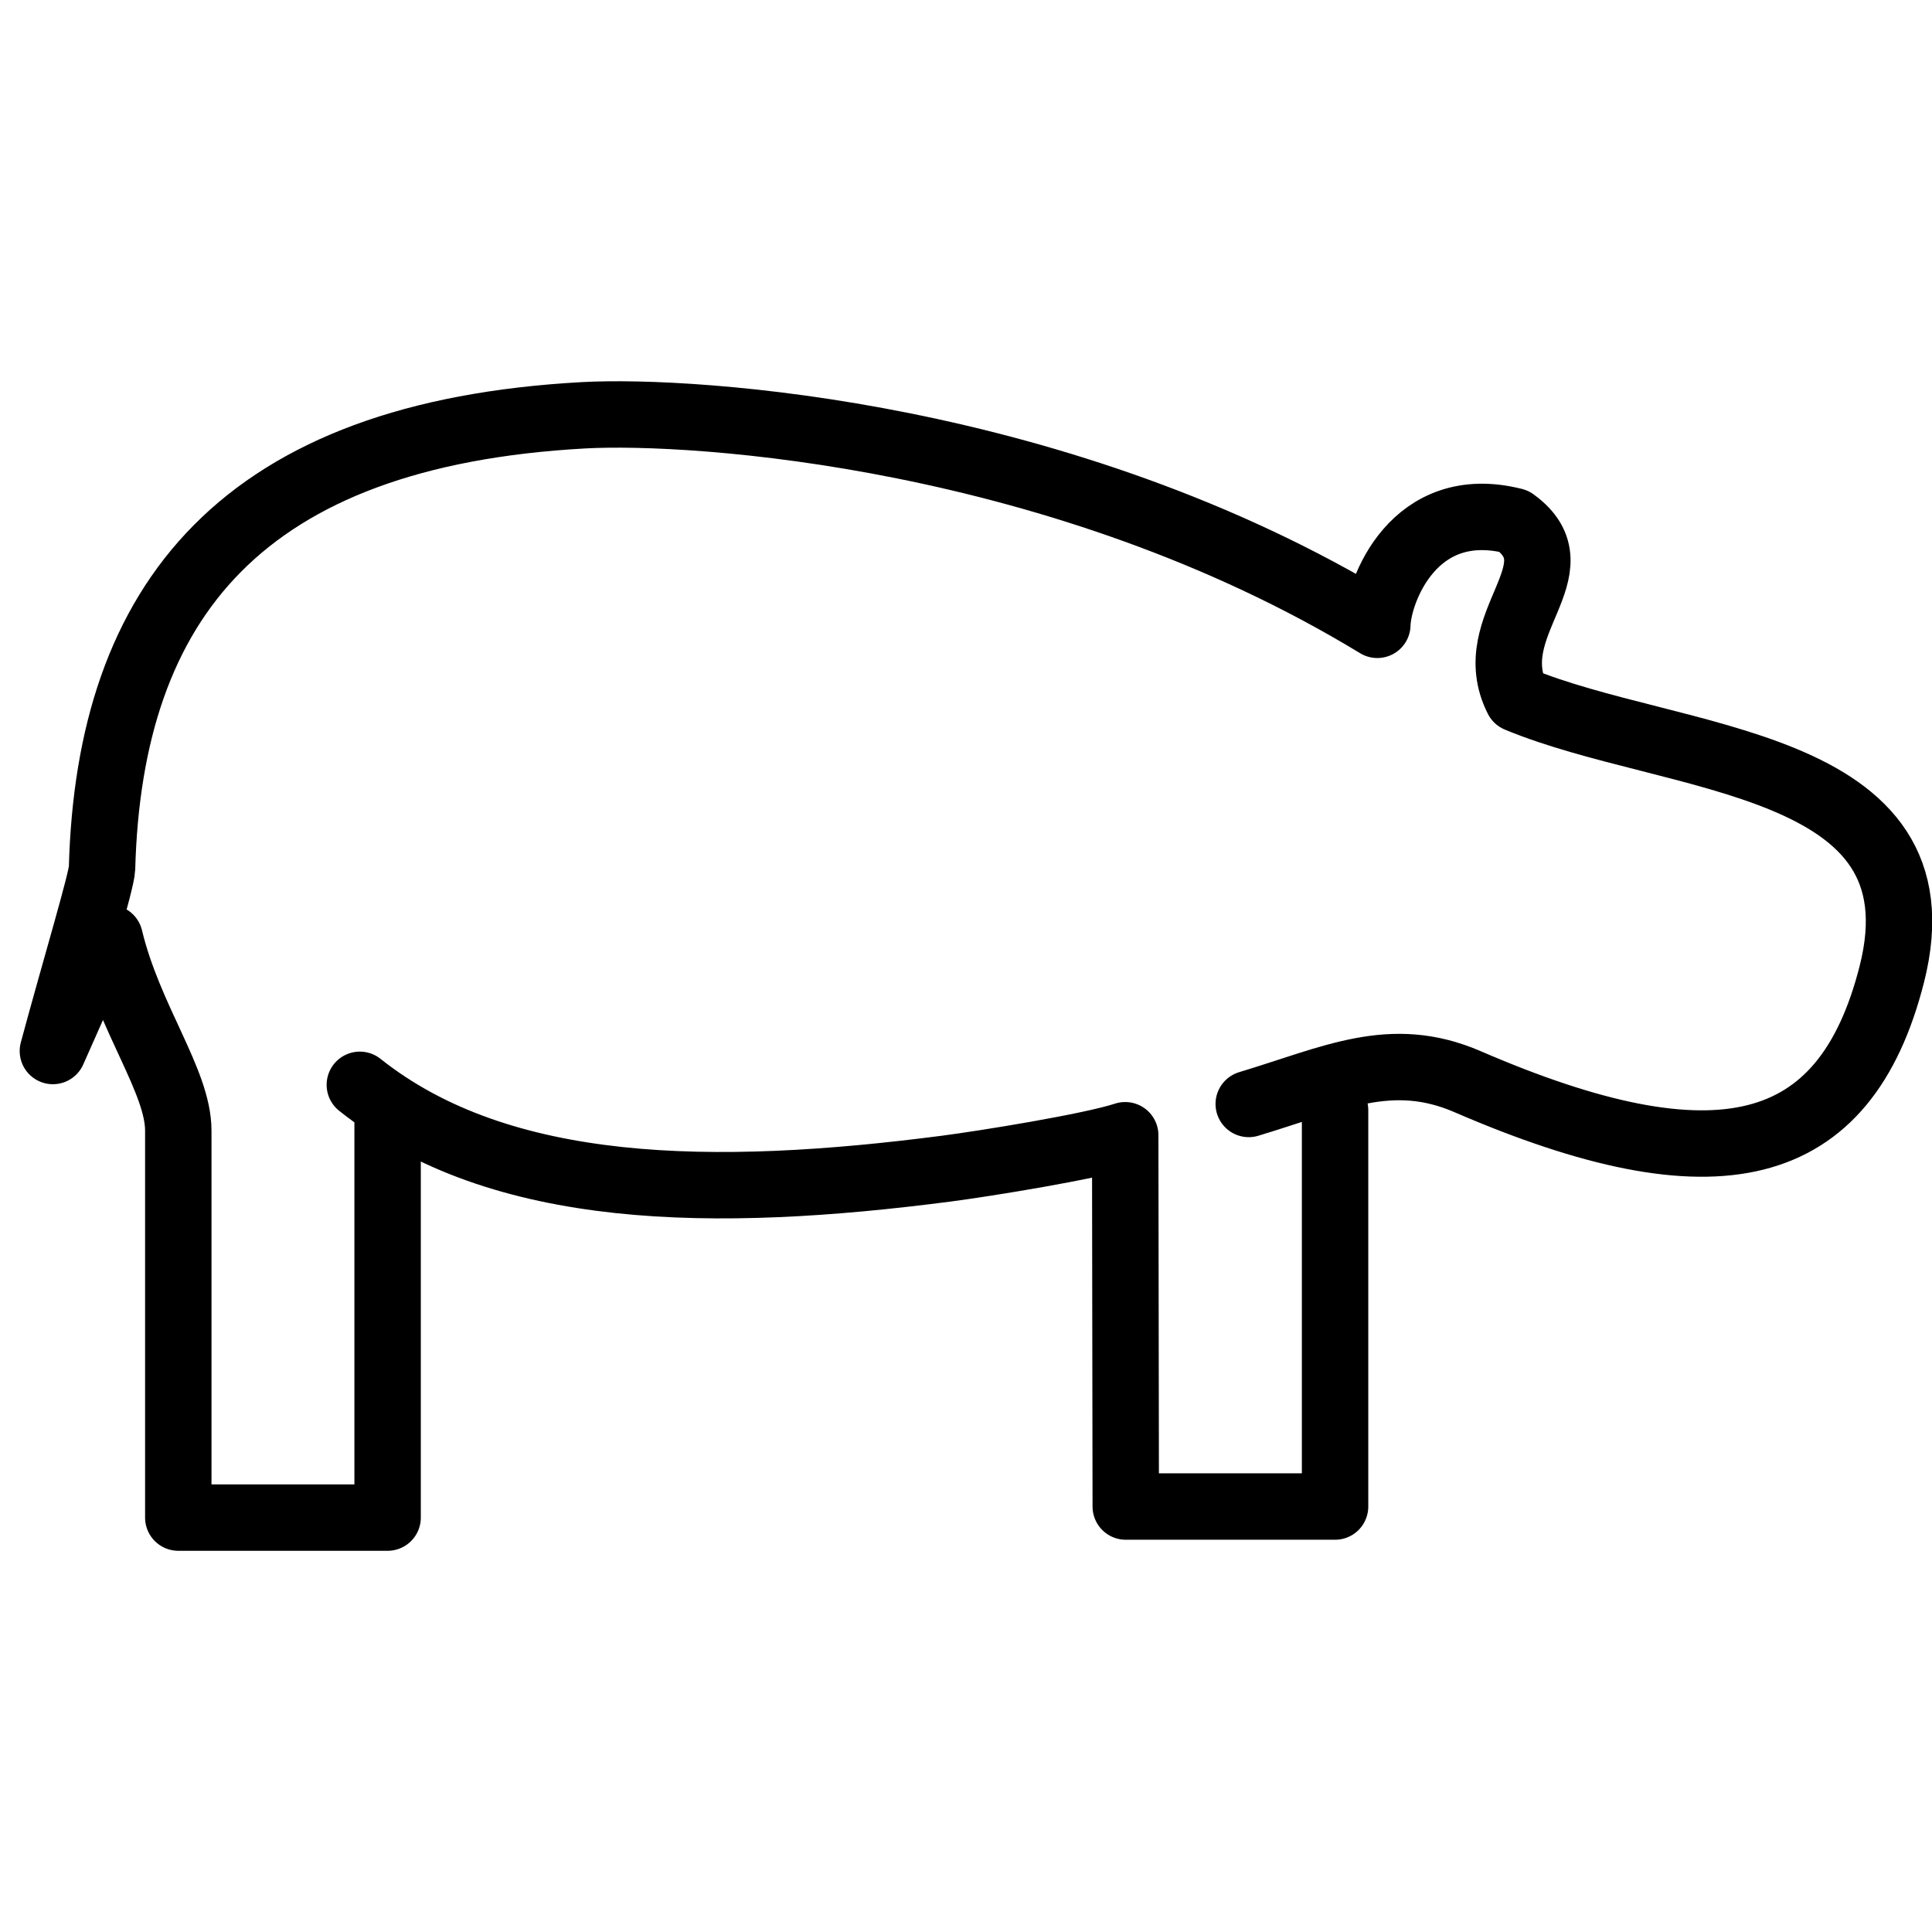 <svg id="SVGRoot" width="32px" height="32px" version="1.1" viewBox="0 0 32 32" xmlns="http://www.w3.org/2000/svg"><g transform="translate(0 -5.213)" fill="none" stroke="#000"></g><path d="m22.113 18.386v6.567h-3.467l-0.009-6.15c-0.576 0.189-2.319 0.469-2.961 0.553-3.841 0.499-7.383 0.469-9.716-1.388m0.46 0.416v6.752h-3.467v-6.409c0-0.818-0.814-1.852-1.136-3.19-0.33 0.434-0.494 0.875-0.941 1.871 0.364-1.351 0.808-2.822 0.814-3.025 0.119-4.436 2.321-7.196 7.981-7.505 1.835-0.1 7.93 0.3 13.142 3.471 0.012-0.552 0.601-2.138 2.263-1.717 1.104 0.797-0.568 1.711 0.059 2.944 2.582 1.074 7.116 0.966 6.198 4.566-0.776 3.041-2.9 3.558-7.025 1.774-1.268-0.548-2.223-0.053-3.625 0.369" fill="none" stroke="#000" stroke-dashoffset="7.08" stroke-linecap="round" stroke-linejoin="round" stroke-width="1.1"/></svg>
